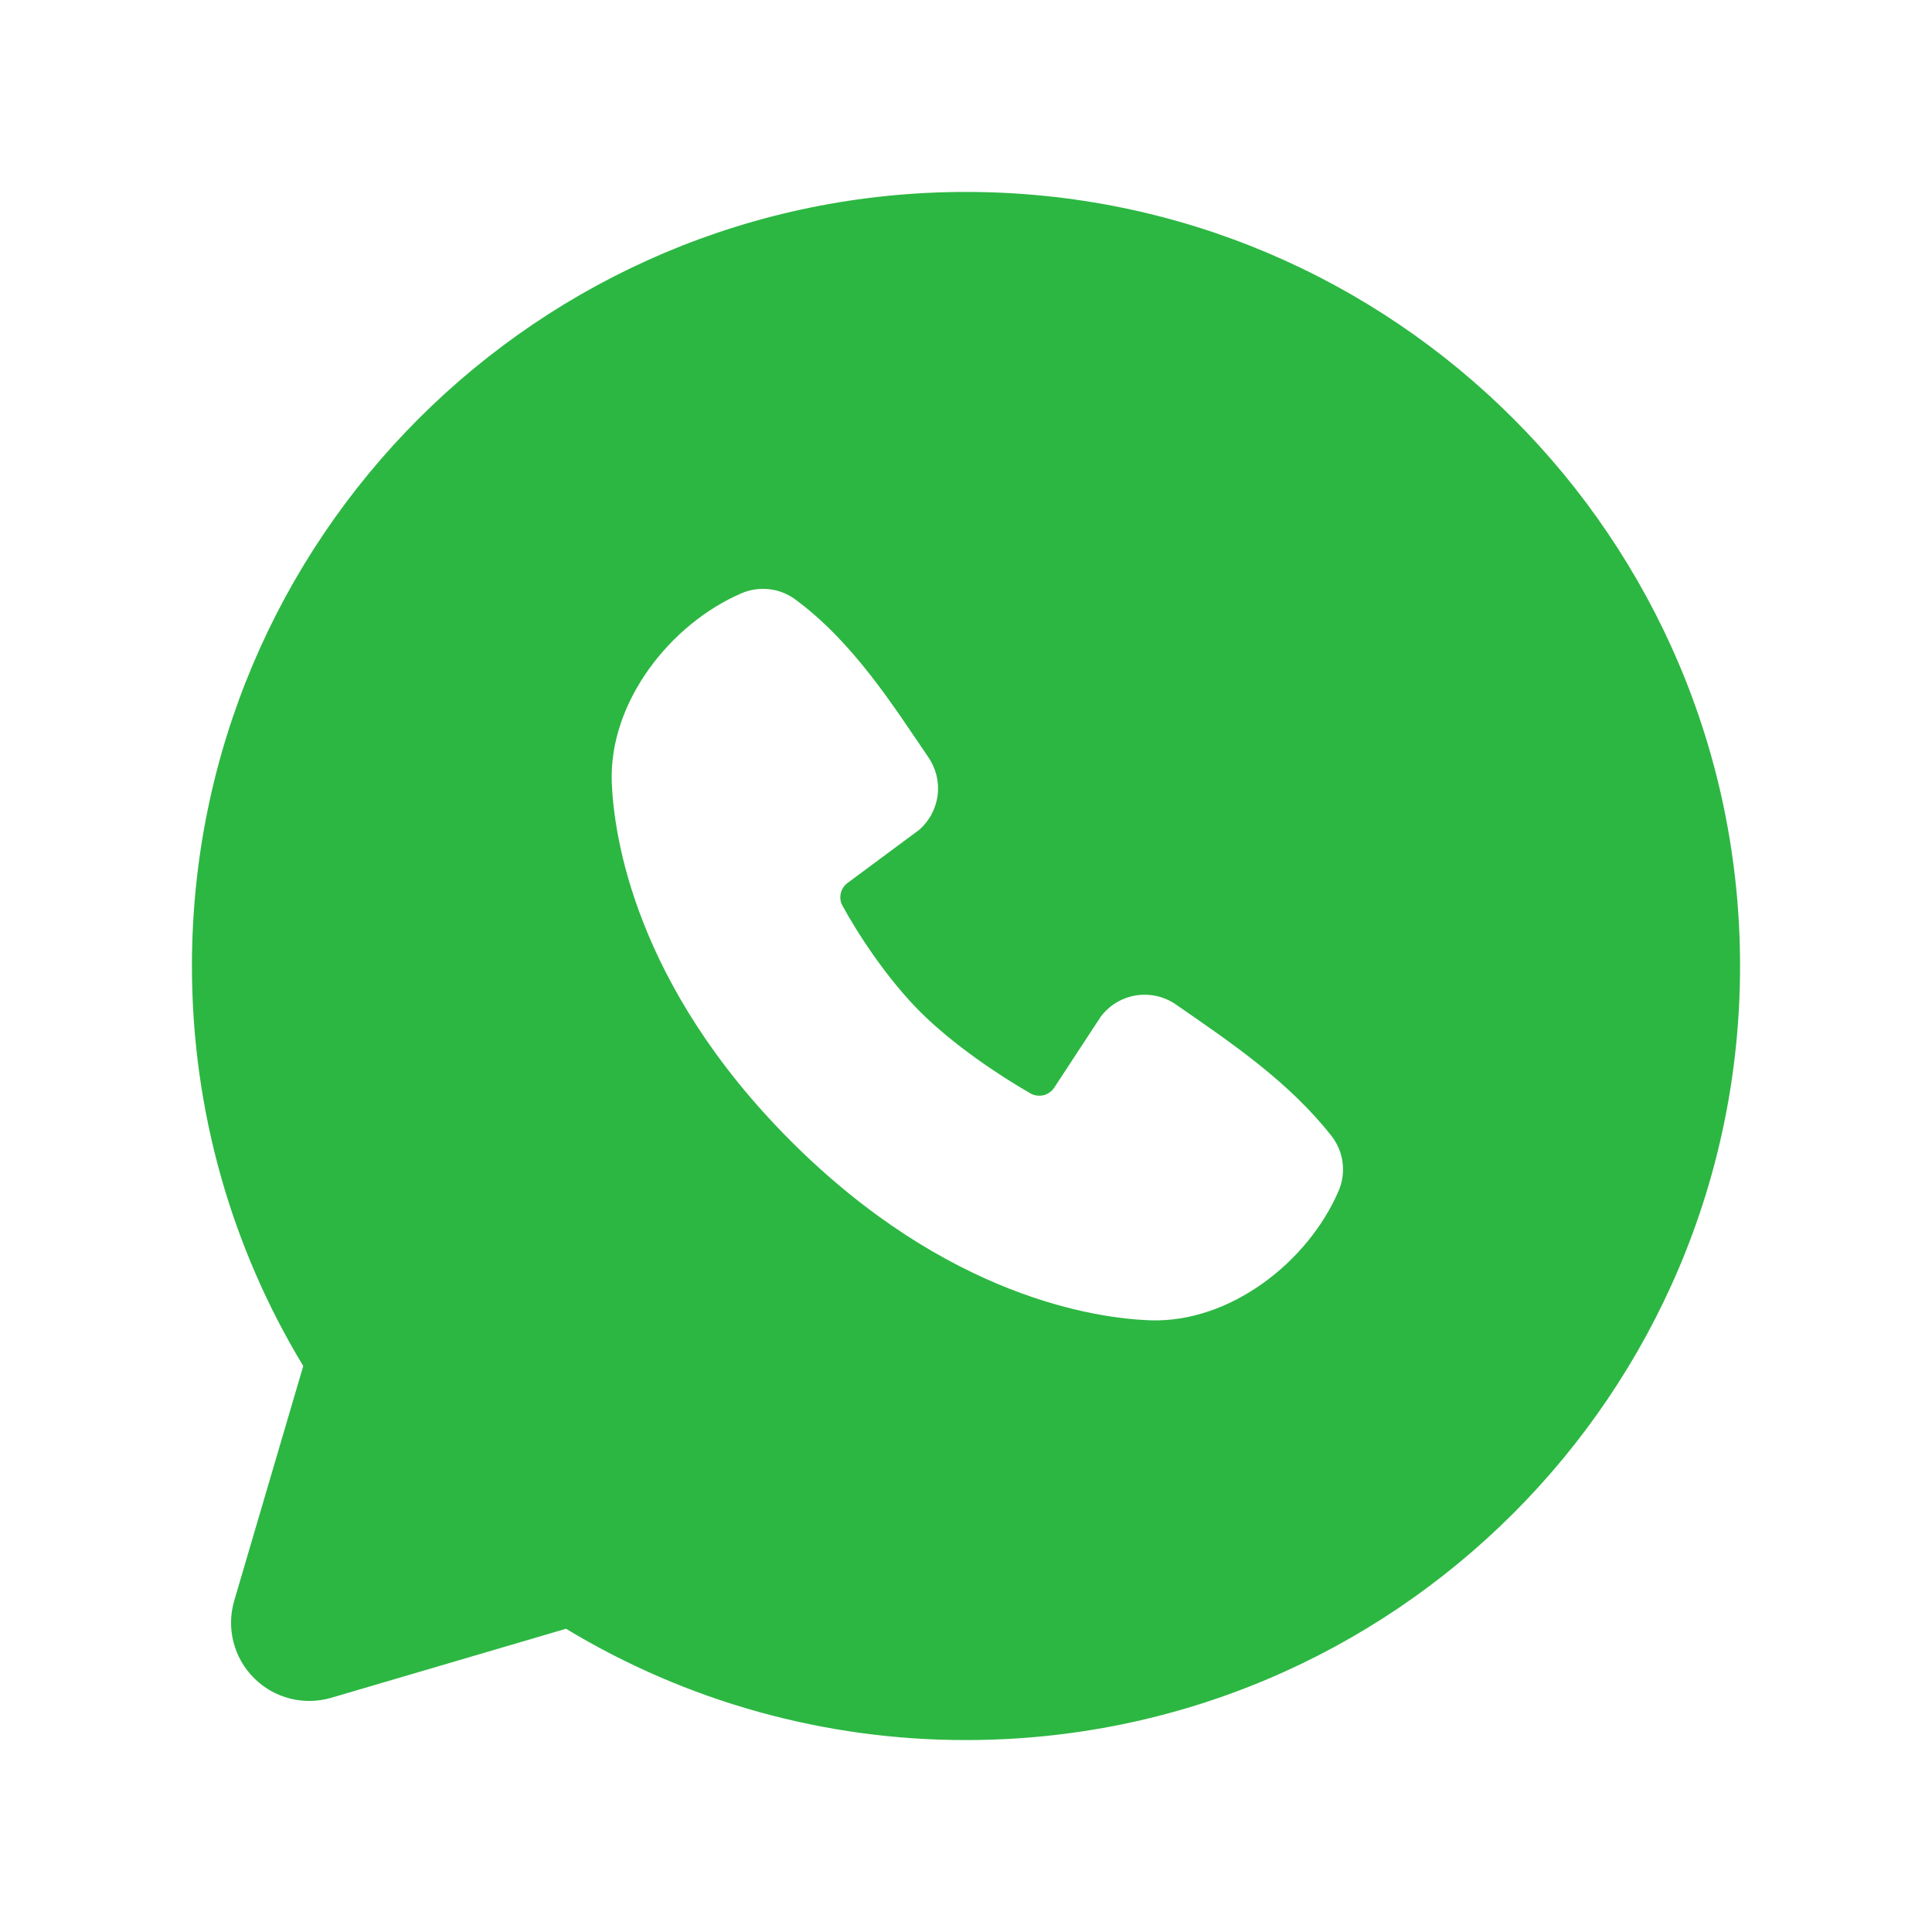 <?xml version="1.0" encoding="UTF-8"?>
<svg xmlns="http://www.w3.org/2000/svg" width="26" height="26" viewBox="0 0 26 26" fill="none">
  <path fill-rule="evenodd" clip-rule="evenodd" d="M13 2.583C7.247 2.583 2.583 7.247 2.583 13C2.583 14.969 3.13 16.812 4.081 18.383L3.152 21.542C3.099 21.723 3.095 21.915 3.142 22.098C3.189 22.282 3.284 22.449 3.418 22.582C3.551 22.716 3.718 22.811 3.902 22.858C4.085 22.905 4.277 22.901 4.458 22.848L7.617 21.919C9.241 22.901 11.102 23.419 13 23.417C18.753 23.417 23.417 18.753 23.417 13C23.417 7.247 18.753 2.583 13 2.583ZM10.644 15.357C12.751 17.463 14.763 17.742 15.473 17.768C16.553 17.807 17.605 16.982 18.015 16.025C18.066 15.906 18.084 15.775 18.068 15.646C18.052 15.518 18.002 15.396 17.923 15.293C17.352 14.563 16.58 14.04 15.826 13.519C15.669 13.409 15.475 13.366 15.286 13.396C15.097 13.427 14.927 13.53 14.813 13.683L14.188 14.636C14.155 14.687 14.103 14.724 14.044 14.739C13.985 14.753 13.923 14.745 13.87 14.716C13.446 14.473 12.828 14.06 12.384 13.617C11.941 13.173 11.553 12.583 11.336 12.186C11.309 12.136 11.302 12.078 11.315 12.022C11.327 11.966 11.36 11.917 11.405 11.883L12.368 11.169C12.506 11.05 12.595 10.884 12.618 10.703C12.641 10.522 12.596 10.339 12.493 10.19C12.026 9.506 11.482 8.637 10.694 8.061C10.592 7.988 10.473 7.942 10.348 7.929C10.223 7.915 10.097 7.934 9.981 7.983C9.023 8.394 8.194 9.446 8.233 10.528C8.26 11.239 8.538 13.25 10.644 15.357Z" fill="#2CB742"></path>
</svg>
